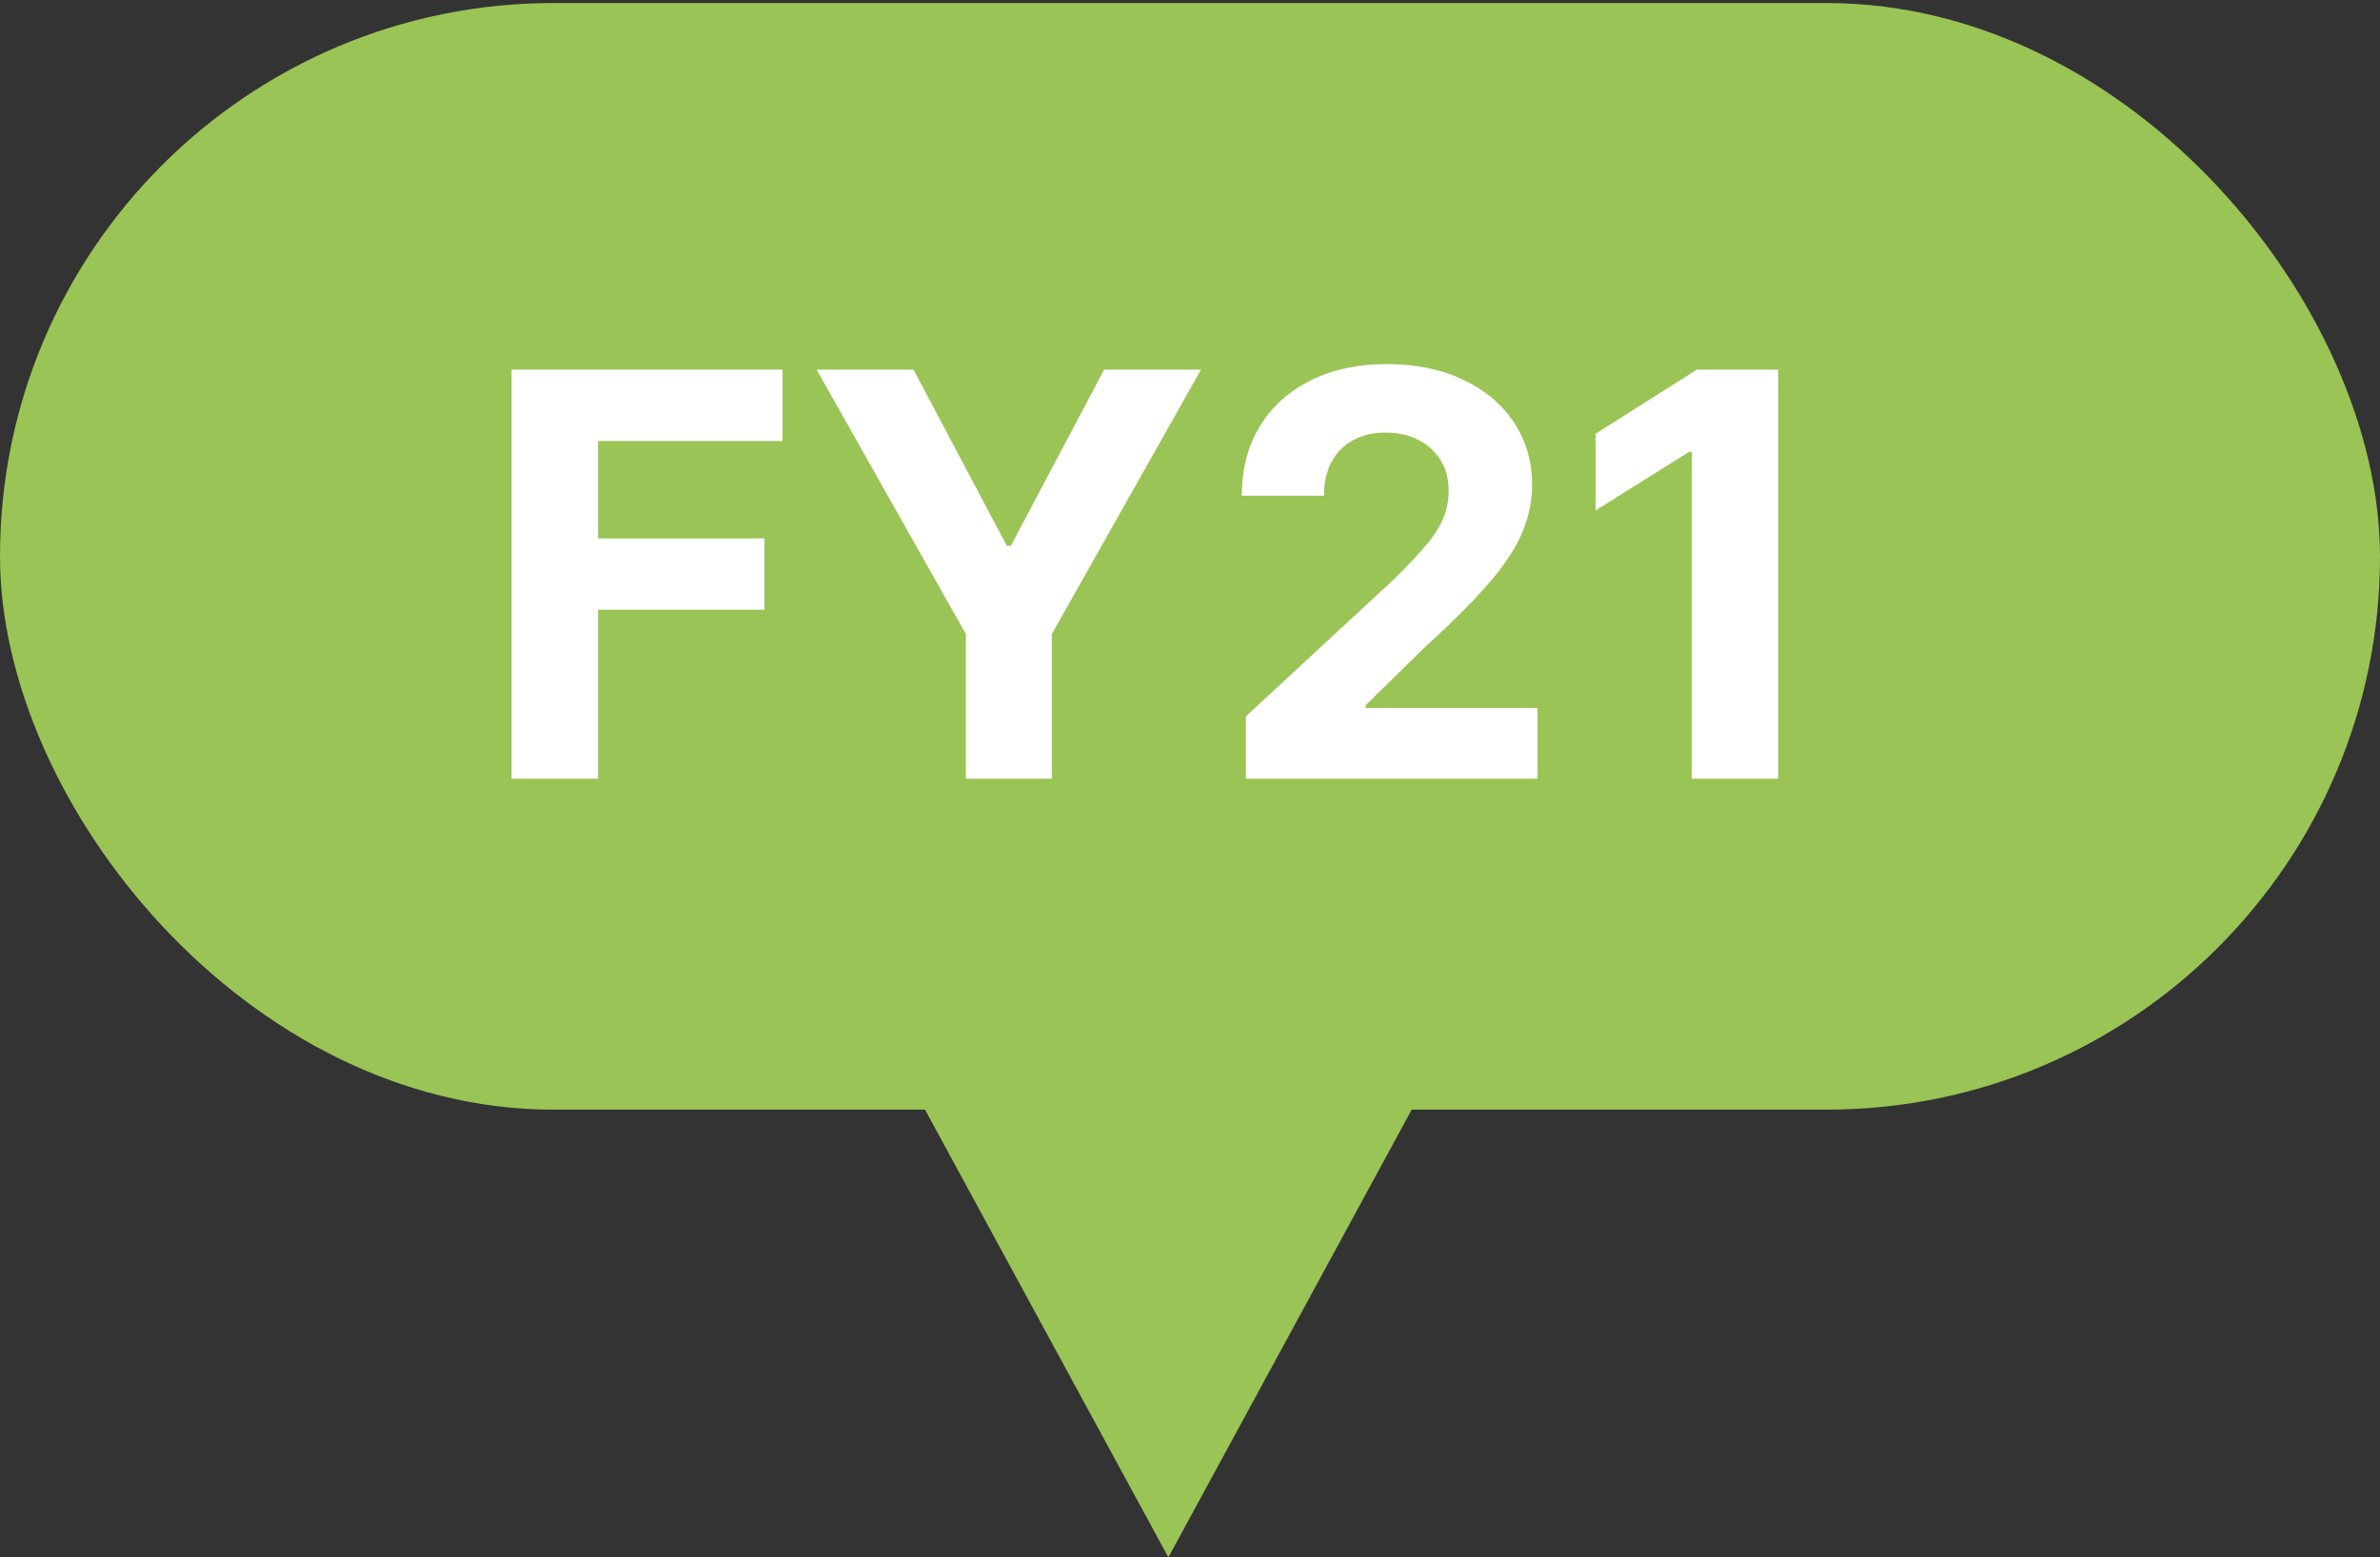 <svg width="55" height="36" viewBox="0 0 55 36" fill="none" xmlns="http://www.w3.org/2000/svg">
<rect x="0" y="0" width="55" height="36" fill="#333333" stroke="none"/>
<rect y="0.07" width="55" height="25.581" rx="12.791" fill="#9AC455"/>
<path d="M27 36L20.072 23.25L33.928 23.25L27 36Z" fill="#9AC455"/>
<path d="M11.822 18V8.545H18.082V10.194H13.821V12.446H17.666V14.095H13.821V18H11.822ZM18.872 8.545H21.111L23.267 12.617H23.36L25.515 8.545H27.754L24.306 14.658V18H22.321V14.658L18.872 8.545ZM28.791 18V16.56L32.156 13.444C32.442 13.166 32.682 12.917 32.876 12.696C33.073 12.474 33.223 12.257 33.324 12.045C33.426 11.829 33.477 11.597 33.477 11.348C33.477 11.071 33.413 10.832 33.287 10.632C33.161 10.429 32.989 10.274 32.77 10.166C32.552 10.055 32.304 10 32.027 10C31.738 10 31.485 10.058 31.27 10.175C31.054 10.292 30.888 10.46 30.771 10.678C30.654 10.897 30.596 11.157 30.596 11.459H28.698C28.698 10.84 28.838 10.303 29.119 9.847C29.399 9.392 29.791 9.039 30.296 8.79C30.8 8.541 31.382 8.416 32.041 8.416C32.718 8.416 33.307 8.536 33.809 8.776C34.314 9.013 34.706 9.343 34.986 9.764C35.266 10.186 35.406 10.669 35.406 11.214C35.406 11.571 35.335 11.923 35.194 12.271C35.055 12.619 34.808 13.005 34.451 13.43C34.093 13.851 33.59 14.358 32.941 14.948L31.561 16.301V16.366H35.531V18H28.791ZM41.093 8.545V18H39.094V10.443H39.038L36.873 11.8V10.027L39.214 8.545H41.093Z" fill="white"/>
</svg>
